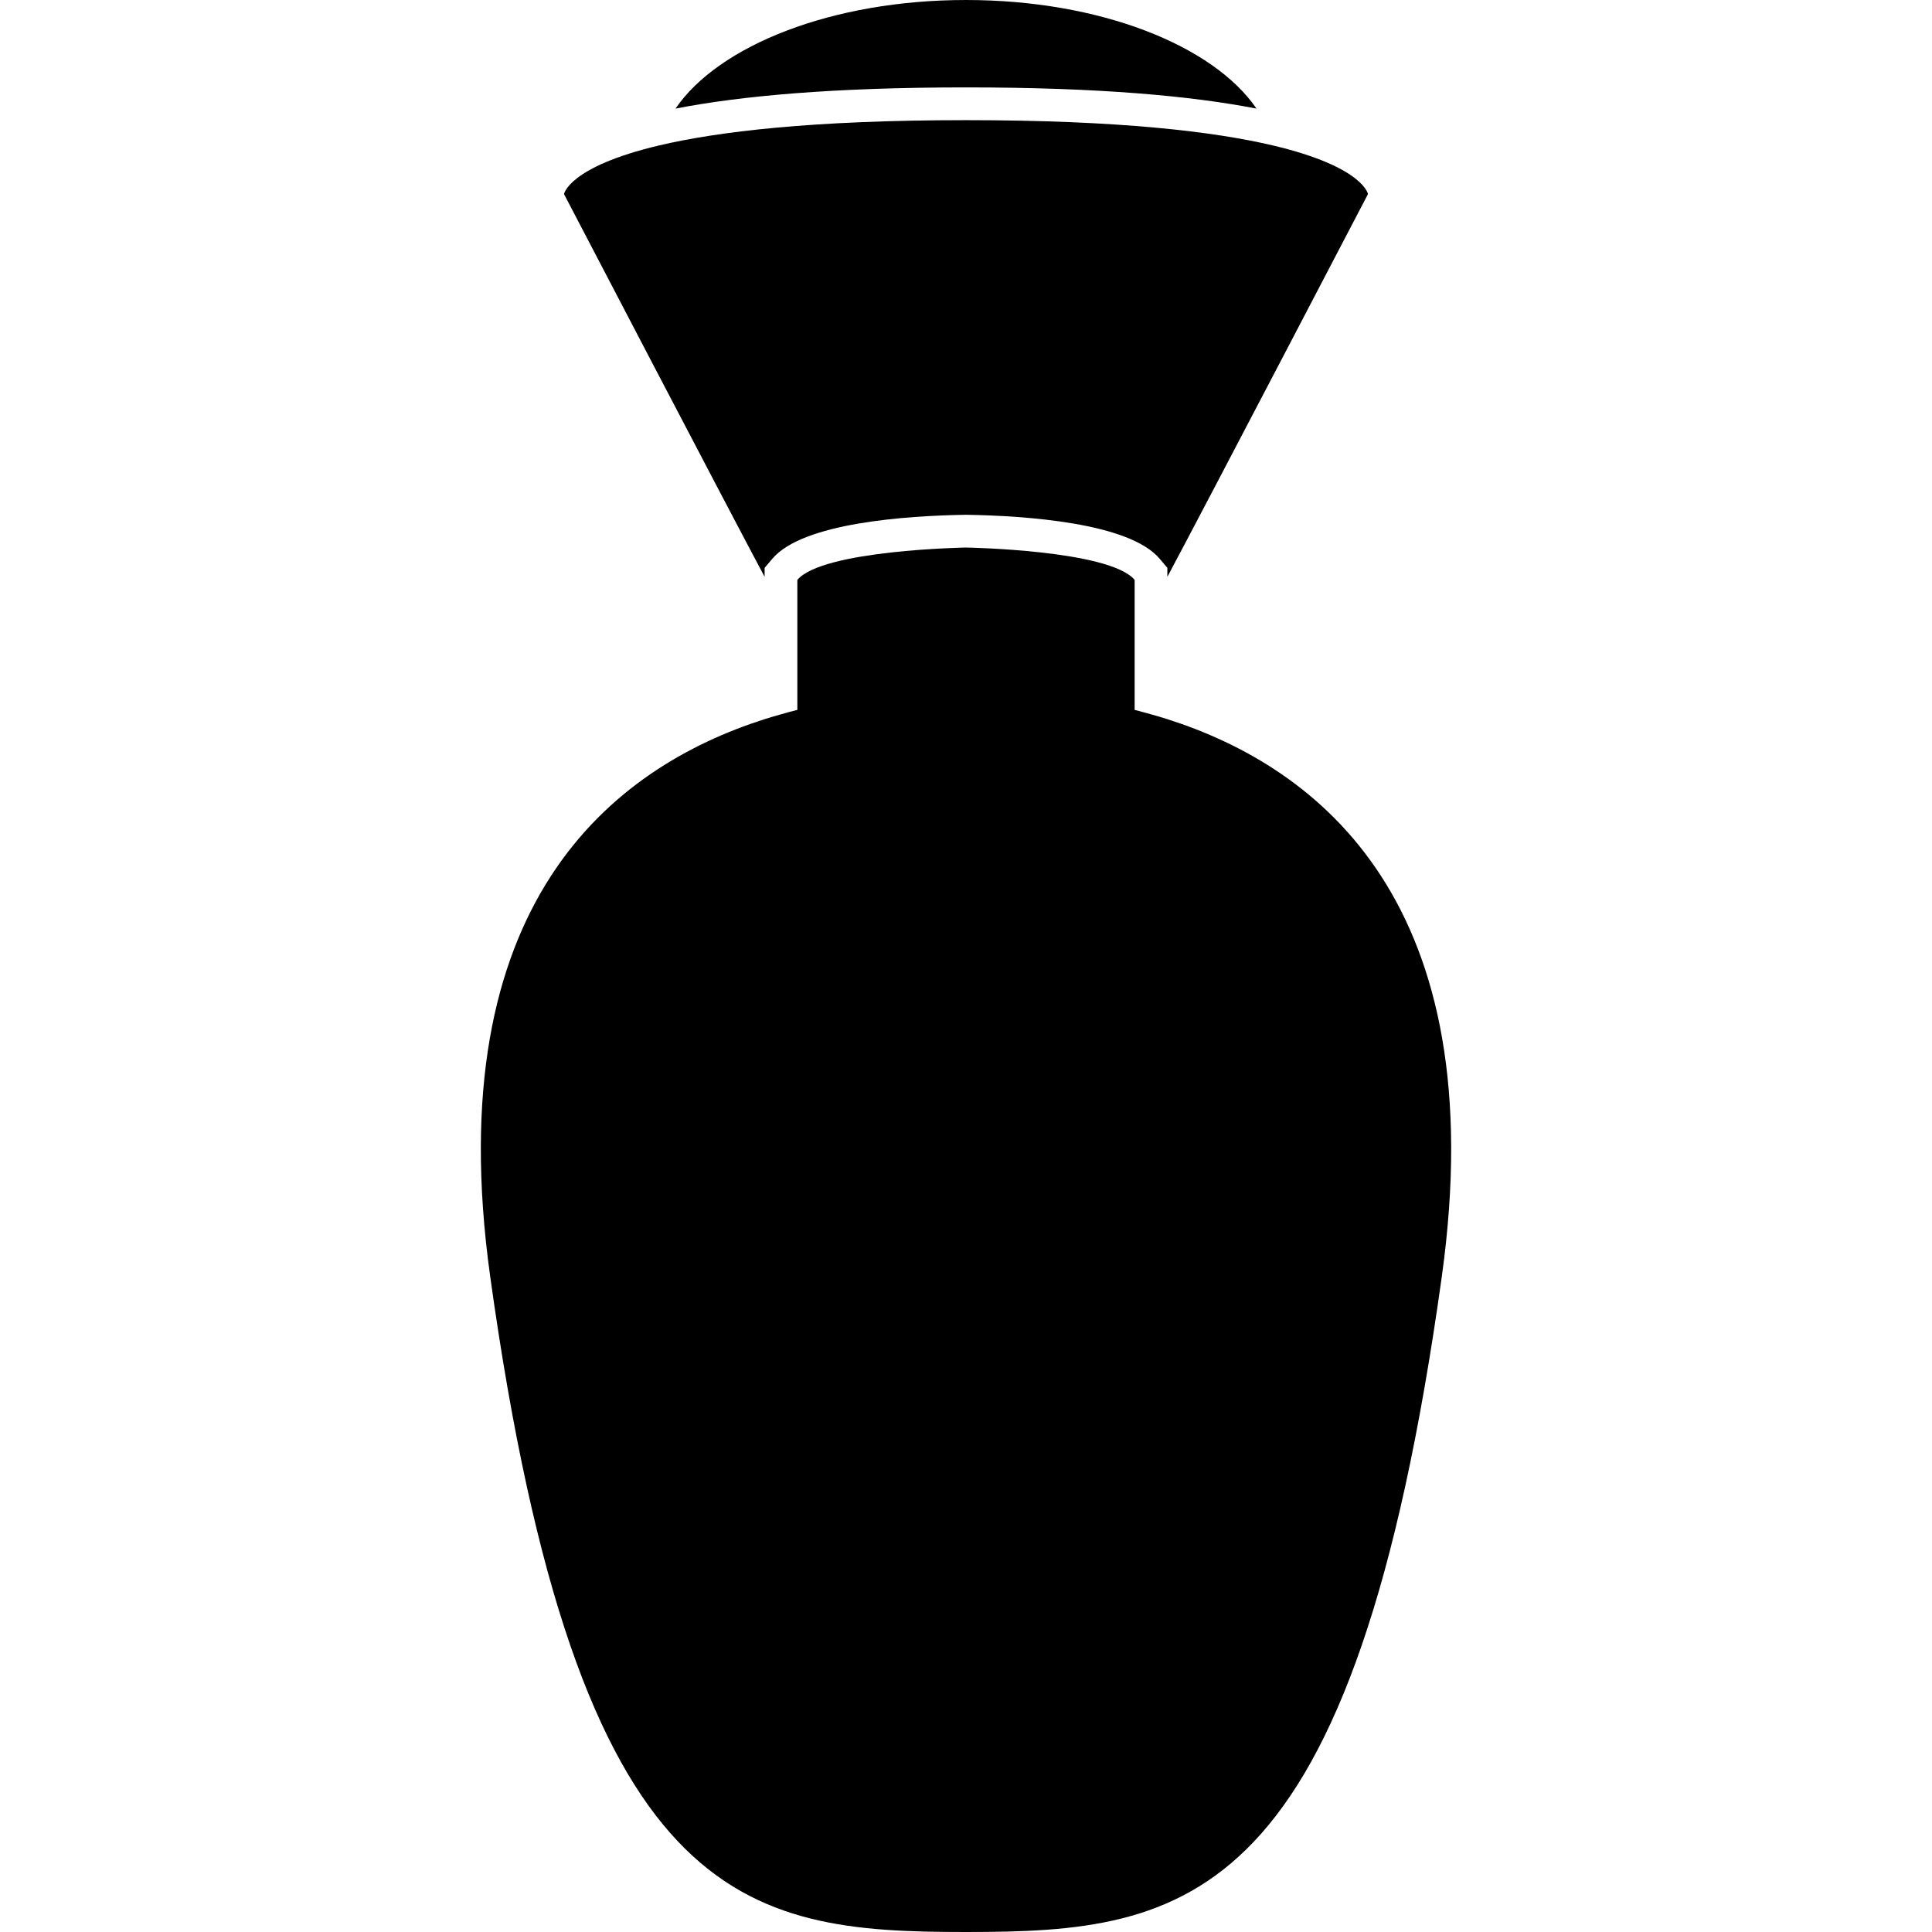 <?xml version="1.0" encoding="iso-8859-1"?>
<!-- Uploaded to: SVG Repo, www.svgrepo.com, Generator: SVG Repo Mixer Tools -->
<!DOCTYPE svg PUBLIC "-//W3C//DTD SVG 1.1//EN" "http://www.w3.org/Graphics/SVG/1.1/DTD/svg11.dtd">
<svg fill="#000000" version="1.1" id="Capa_1" xmlns="http://www.w3.org/2000/svg" xmlns:xlink="http://www.w3.org/1999/xlink" 
	 width="800px" height="800px" viewBox="0 0 313.064 313.063"
	 xml:space="preserve">
<g>
	<g>
		<path d="M203.607,17.598C196.585,7.337,178.188,0,156.53,0c-21.655,0-40.055,7.337-47.074,17.598
			c10.494-2.045,25.515-3.436,47.074-3.436S193.111,15.552,203.607,17.598z"/>
		<path d="M123.9,92.018l1.256-1.486c4.937-5.831,21.725-6.959,31.289-7.115h0.085h0.085c9.564,0.156,26.352,1.284,31.292,7.115
			l1.253,1.486v1.452c5.737-10.716,32.508-62.021,32.508-62.021s-0.72-4.401-15.363-7.871c-9.507-2.247-24.87-4.108-49.775-4.108
			c-24.904,0-40.26,1.856-49.774,4.108c-14.644,3.47-15.361,7.871-15.361,7.871S118.163,82.754,123.9,93.47V92.018z"/>
		<path d="M156.53,313.063c35.934,0,62.886-3.743,77.116-106.307c8.378-60.405-19.854-82.363-44.485-90.221
			c-0.891-0.288-1.771-0.542-2.651-0.785c-0.891-0.251-1.776-0.5-2.651-0.717V104.17v-2.975v-2.832v-4.399
			c-4.116-4.868-27.328-5.24-27.328-5.24s-23.208,0.378-27.328,5.24v4.394v2.832v2.975v10.864c-0.875,0.217-1.76,0.461-2.651,0.717
			c-0.88,0.249-1.761,0.502-2.651,0.785c-24.629,7.858-52.861,29.815-44.482,90.221C93.645,309.32,120.597,313.063,156.53,313.063z"
			/>
	</g>
</g>
</svg>